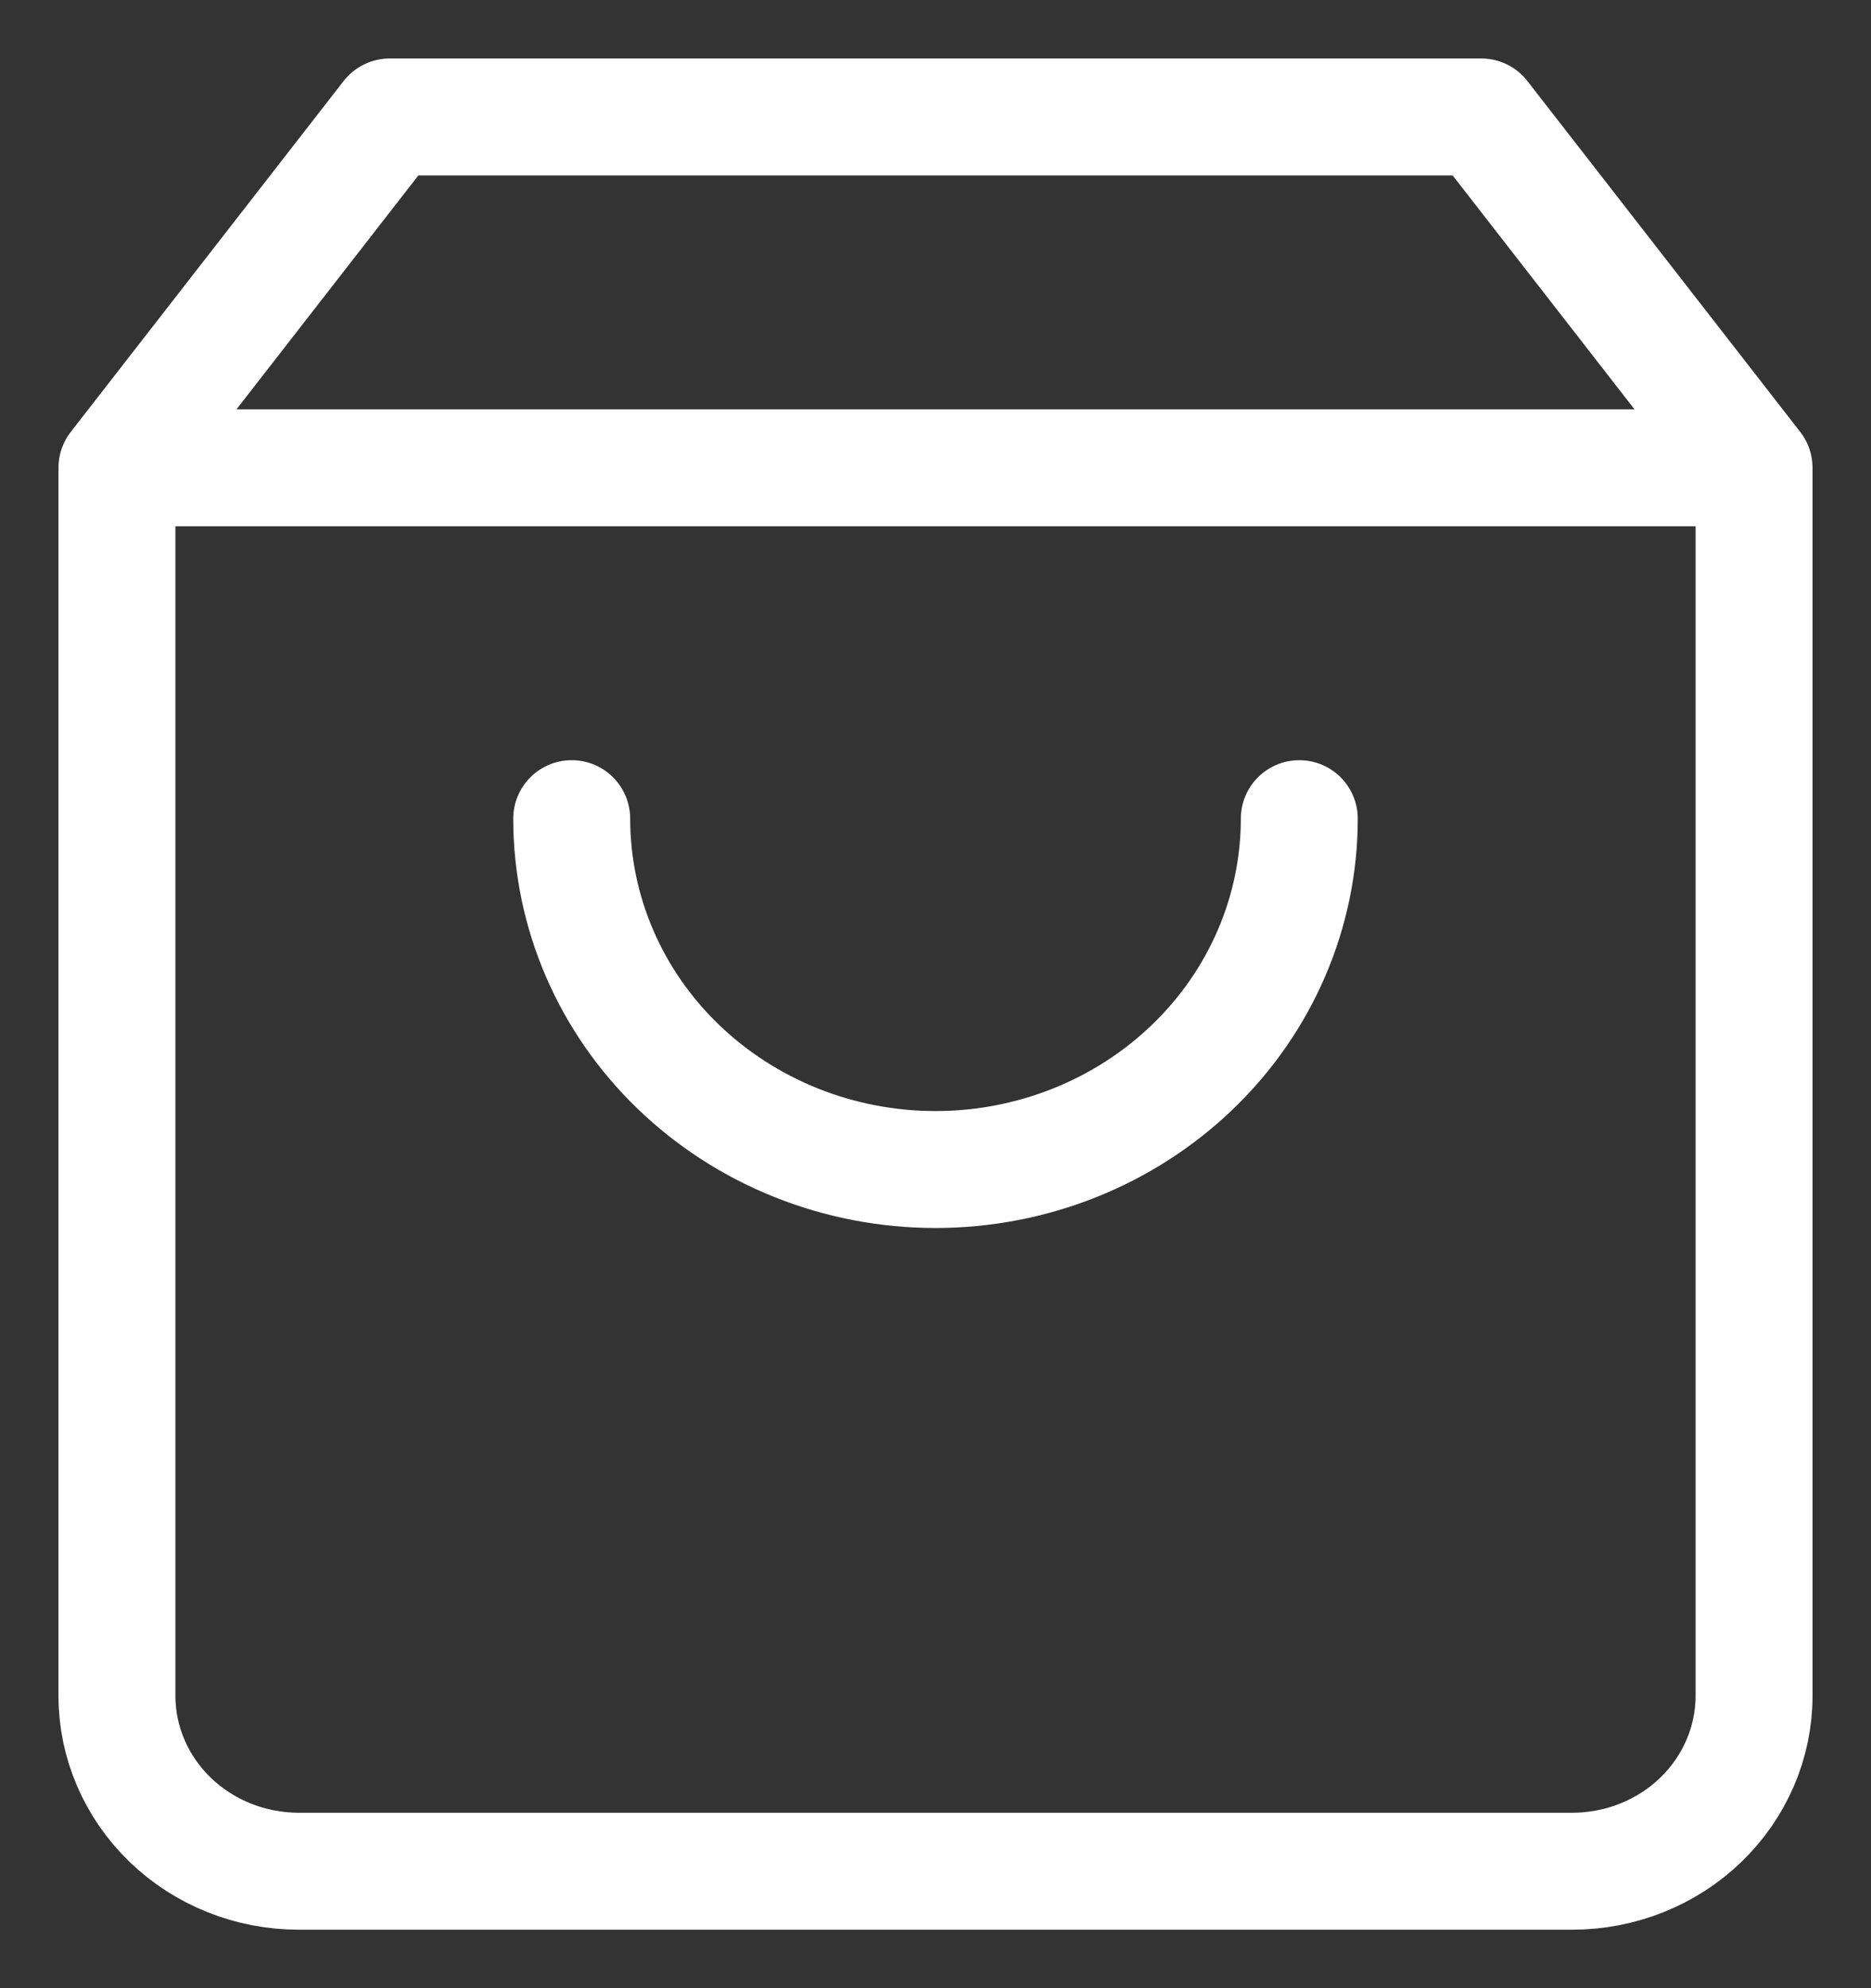 <svg width="16" height="17" viewBox="0 0 16 17" fill="none" xmlns="http://www.w3.org/2000/svg">
<rect x="0" y="0" width="16" height="17" fill="#333333" stroke="none"/>
<path d="M1 4L3.333 1H12.667L15 4M1 4V14.5C1 14.898 1.164 15.279 1.456 15.561C1.747 15.842 2.143 16 2.556 16H13.444C13.857 16 14.253 15.842 14.544 15.561C14.836 15.279 15 14.898 15 14.5V4M1 4H15M11.111 7C11.111 7.796 10.783 8.559 10.2 9.121C9.616 9.684 8.825 10 8 10C7.175 10 6.384 9.684 5.8 9.121C5.217 8.559 4.889 7.796 4.889 7" stroke="white" stroke-linecap="round" stroke-linejoin="round"/>
</svg>
